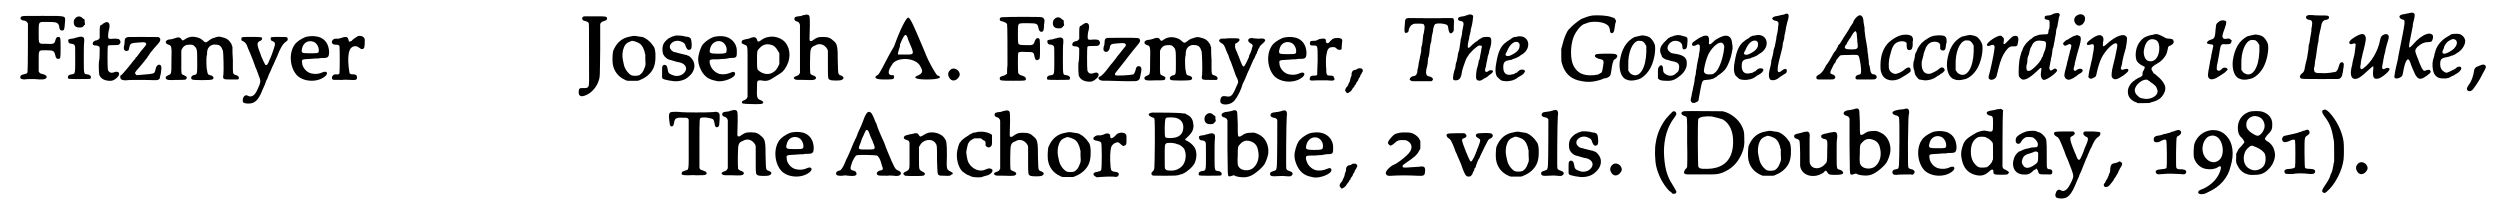 <?xml version='1.0' encoding='utf-8'?>
<svg xmlns="http://www.w3.org/2000/svg" xmlns:xlink="http://www.w3.org/1999/xlink" width="577px" height="47px" viewBox="0 0 5773 474" version="1.1">
<defs>
<path id="gl11013" d="M 28 32 C 25 33 24 36 25 38 C 27 40 28 42 34 42 C 38 43 40 45 42 49 C 42 52 42 160 41 162 C 40 165 38 166 32 167 C 27 168 24 170 24 174 C 24 178 30 180 43 178 C 48 178 52 178 57 178 C 76 180 83 179 85 175 C 87 172 84 168 75 166 C 71 166 68 163 67 160 C 67 158 67 149 67 138 C 67 109 66 111 84 111 C 102 111 103 112 106 124 C 107 129 109 131 112 131 C 118 131 118 130 118 105 C 118 81 118 80 112 80 C 109 80 108 82 106 87 C 104 96 102 97 85 96 C 66 96 67 98 67 71 C 67 43 66 45 86 45 C 109 45 113 46 115 57 C 115 63 118 65 121 65 C 126 65 127 64 128 48 C 129 30 135 31 76 31 C 35 31 30 31 28 32 z" fill="black"/><!-- width=141 height=193 -->
<path id="gl3" d="M 36 6 C 33 7 28 12 28 15 C 26 25 31 31 40 31 C 46 31 48 31 51 27 C 52 26 52 25 54 24 C 54 22 53 20 53 18 C 53 16 53 15 53 13 C 52 12 51 11 49 10 C 45 6 41 4 36 6 M 39 53 C 37 54 33 55 31 55 C 30 56 26 57 23 57 C 15 58 14 59 15 63 C 15 67 18 69 24 69 C 27 70 28 70 30 73 C 31 76 31 78 31 105 C 31 139 31 139 23 140 C 16 141 14 143 14 147 C 14 151 13 151 40 151 C 66 151 67 151 67 149 C 69 145 66 141 59 140 C 51 139 51 141 51 103 C 51 86 51 69 52 64 C 52 55 52 55 48 53 C 46 52 45 52 39 53 z" fill="black"/><!-- width=80 height=183 -->
<path id="gl1" d="M 47 7 C 46 7 44 8 43 9 C 43 9 40 10 39 12 C 33 14 33 15 33 31 C 33 35 33 40 33 44 C 32 45 31 45 31 46 C 29 48 27 49 24 49 C 19 51 18 52 17 55 C 16 60 19 61 26 61 C 30 62 32 63 33 66 C 33 68 33 91 32 95 C 30 101 31 124 32 129 C 35 137 42 142 54 143 C 61 144 67 142 74 135 C 82 127 78 119 67 123 C 60 126 54 124 52 117 C 51 112 51 64 52 62 C 54 60 55 60 66 60 C 77 60 78 60 81 55 C 81 53 82 52 81 51 C 79 45 76 45 66 45 C 57 46 54 46 53 43 C 52 40 53 28 55 23 C 57 14 56 9 52 7 C 49 6 49 6 47 7 z" fill="black"/><!-- width=93 height=156 -->
<path id="gl11014" d="M 25 11 C 21 13 20 15 20 22 C 20 25 19 30 19 30 C 16 39 21 45 27 42 C 30 41 30 40 31 34 C 33 25 35 24 52 23 C 66 22 67 22 69 24 C 72 26 70 29 64 36 C 61 39 54 48 50 54 C 49 55 48 57 46 58 C 45 61 42 64 40 66 C 32 77 22 88 17 94 C 15 96 13 99 10 100 C 10 102 10 103 10 104 C 10 109 14 111 23 111 C 27 110 44 110 63 110 C 96 111 97 111 99 109 C 102 108 102 106 103 100 C 104 97 105 93 105 89 C 106 82 106 79 104 76 C 99 72 93 77 92 86 C 91 90 90 93 88 94 C 86 96 73 97 60 98 C 56 98 52 99 48 99 C 47 98 46 97 46 97 C 43 94 43 93 54 81 C 58 76 63 70 64 69 C 65 67 69 63 72 59 C 74 55 78 51 79 48 C 85 41 91 33 96 28 C 102 21 103 20 103 16 C 103 14 103 13 101 12 C 99 10 105 10 63 10 C 29 10 27 10 25 11 z" fill="black"/><!-- width=118 height=124 -->
<path id="gl516" d="M 74 17 C 71 18 67 20 66 21 C 61 25 59 25 57 21 C 54 16 49 16 39 20 C 36 21 31 22 28 22 C 19 24 18 31 27 34 C 34 36 35 37 34 70 C 34 103 34 102 27 105 C 21 107 19 111 22 114 C 24 116 26 117 47 116 C 66 116 68 116 69 113 C 71 109 69 108 63 105 C 56 102 57 104 57 74 C 57 66 57 57 57 48 C 57 47 58 46 58 45 C 62 37 67 34 76 34 C 82 34 84 34 87 37 C 94 43 94 46 94 77 C 94 105 94 103 85 105 C 80 107 78 112 82 115 C 84 117 126 117 129 115 C 135 112 131 106 124 105 C 119 104 118 102 117 94 C 115 89 115 64 116 60 C 117 58 117 54 117 51 C 118 43 120 41 124 37 C 129 34 133 33 138 34 C 147 34 151 39 154 49 C 155 54 156 93 155 103 C 153 115 154 115 173 115 C 186 115 187 115 189 115 C 193 112 191 107 185 105 C 176 102 177 105 177 69 C 176 58 176 49 176 39 C 175 37 174 35 174 33 C 169 24 163 19 153 17 C 147 15 144 15 140 16 C 139 16 136 17 134 18 C 130 19 128 19 119 26 C 114 30 112 29 107 24 C 101 19 100 19 94 17 C 85 15 81 15 74 17 z" fill="black"/><!-- width=205 height=130 -->
<path id="gl9746" d="M 48 51 C 27 51 27 51 27 55 C 26 58 27 60 31 61 C 36 64 39 67 42 77 C 51 97 57 114 57 114 C 57 114 58 117 59 120 C 60 123 62 127 63 129 C 63 131 66 136 67 141 C 73 154 72 157 63 176 C 57 188 50 192 42 188 C 36 184 30 190 30 199 C 30 204 32 205 40 206 C 57 207 66 200 76 174 C 77 172 79 167 81 163 C 82 160 84 155 85 152 C 87 150 89 143 91 138 C 93 134 97 126 99 120 C 102 115 104 109 105 107 C 109 99 111 94 115 84 C 123 68 124 67 133 60 C 135 59 135 56 134 53 C 133 51 130 51 114 51 C 95 51 95 51 95 55 C 95 58 96 60 100 61 C 106 64 106 67 103 76 C 100 86 96 97 92 105 C 91 108 90 111 89 112 C 87 117 84 118 82 115 C 81 114 77 105 73 96 C 72 92 70 87 69 85 C 63 69 63 64 69 61 C 73 59 75 58 75 55 C 75 51 74 51 48 51 z" fill="black"/><!-- width=148 height=220 -->
<path id="gl0" d="M 59 16 C 51 17 38 25 32 31 C 15 49 16 85 33 105 C 47 121 79 124 98 110 C 109 102 104 94 92 100 C 86 103 76 104 68 102 C 57 100 46 88 46 76 C 45 69 46 69 66 68 C 74 67 82 67 85 67 C 87 66 92 66 96 66 C 107 66 109 63 109 51 C 108 36 102 25 90 19 C 82 15 69 14 59 16 M 72 28 C 79 30 85 39 85 48 C 85 55 84 55 63 55 C 47 55 46 54 45 50 C 45 47 47 39 49 36 C 54 28 63 25 72 28 z" fill="black"/><!-- width=122 height=132 -->
<path id="gl1538" d="M 80 22 C 75 25 66 31 66 33 C 66 33 64 34 63 34 C 60 36 59 36 58 30 C 56 24 54 23 45 25 C 41 27 37 27 36 28 C 34 28 31 28 29 28 C 24 28 22 30 20 33 C 18 38 21 42 28 42 C 33 42 36 43 37 45 C 38 47 38 107 37 109 C 36 111 33 112 29 111 C 24 111 23 112 21 115 C 19 117 19 120 21 123 C 23 124 23 124 43 124 C 51 123 57 124 63 124 C 75 125 78 124 78 118 C 78 113 75 111 69 111 C 63 111 60 110 60 105 C 55 73 58 53 66 48 C 72 44 78 45 83 49 C 87 52 88 53 91 52 C 95 51 96 49 96 31 C 96 24 88 20 80 22 z" fill="black"/><!-- width=109 height=137 -->
<path id="gl16148" d="M 23 28 C 20 28 18 31 18 33 C 18 36 20 38 25 39 C 29 40 31 41 33 43 C 34 45 34 46 34 115 C 34 188 35 187 32 192 C 30 195 28 195 21 195 C 12 195 11 195 10 202 C 9 214 15 217 28 211 C 40 206 52 192 56 179 C 60 168 59 169 60 106 C 60 70 60 48 60 46 C 61 43 64 40 69 39 C 75 37 76 36 76 33 C 75 28 75 28 48 28 C 36 28 24 28 23 28 z" fill="black"/><!-- width=90 height=226 -->
<path id="gl2" d="M 55 15 C 36 18 23 29 15 49 C 14 54 13 68 14 77 C 16 95 27 109 43 116 C 45 117 47 118 49 118 C 52 118 57 118 60 118 C 64 118 68 118 72 118 C 74 118 76 117 78 116 C 96 109 109 95 112 79 C 115 65 114 45 110 39 C 109 38 108 36 107 35 C 104 30 96 22 88 18 C 84 16 83 16 75 15 C 64 13 64 13 55 15 M 70 28 C 79 31 84 37 88 49 C 88 52 89 54 90 57 C 90 61 90 64 90 69 C 91 81 91 82 87 91 C 85 97 81 102 76 105 C 71 107 61 107 57 105 C 49 100 42 90 40 80 C 36 63 36 59 38 47 C 41 36 45 30 54 27 C 57 26 58 25 59 25 C 60 25 66 26 70 28 z" fill="black"/><!-- width=127 height=133 -->
<path id="gl5" d="M 45 10 C 43 11 40 12 39 12 C 37 13 34 14 33 15 C 29 16 21 24 19 28 C 15 35 15 47 18 54 C 21 60 28 66 36 67 C 39 68 43 69 46 70 C 49 71 53 72 55 72 C 70 75 76 87 66 97 C 60 103 51 105 43 103 C 31 99 29 97 28 88 C 27 81 25 78 21 78 C 19 78 18 78 16 81 C 15 82 15 86 15 105 C 15 110 16 111 25 113 C 29 114 34 115 36 115 C 49 118 66 115 75 107 C 88 97 93 84 89 72 C 87 66 81 59 77 57 C 76 57 73 56 72 55 C 70 55 67 54 63 53 C 60 52 57 52 55 51 C 54 51 50 50 48 49 C 42 48 41 48 37 44 C 25 33 43 16 60 24 C 66 26 69 29 70 35 C 73 42 76 45 81 42 C 83 41 84 39 84 30 C 83 17 82 15 76 13 C 74 13 71 12 69 12 C 65 10 49 9 45 10 z" fill="black"/><!-- width=103 height=128 -->
<path id="gl513" d="M 60 17 C 50 18 34 29 28 38 C 24 45 19 60 19 70 C 19 82 25 97 33 106 C 40 114 48 118 64 121 C 79 123 105 113 105 104 C 105 99 101 98 95 101 C 86 105 76 106 68 104 C 57 100 49 92 46 79 C 45 70 45 70 66 70 C 75 69 82 69 82 69 C 83 69 88 68 93 67 C 108 67 109 66 109 54 C 110 39 103 27 90 20 C 81 16 72 15 60 17 M 74 29 C 82 33 87 43 85 51 C 85 56 82 57 64 57 C 47 57 45 55 46 49 C 48 33 61 24 74 29 z" fill="black"/><!-- width=123 height=135 -->
<path id="gl2562" d="M 87 40 C 81 41 75 43 69 48 C 63 52 61 52 60 46 C 58 41 54 39 46 42 C 44 43 39 45 35 45 C 27 47 27 47 25 49 C 24 50 24 54 25 55 C 25 55 28 57 31 58 C 39 62 38 55 38 120 C 38 151 38 178 38 179 C 37 183 36 184 31 187 C 24 189 23 193 27 195 C 30 196 63 197 69 196 C 77 195 76 190 68 187 C 60 184 59 180 60 158 C 60 141 60 141 69 141 C 84 144 88 142 106 130 C 118 123 121 120 125 114 C 139 94 139 69 126 53 C 118 43 101 37 87 40 M 95 59 C 101 61 106 67 109 73 C 110 75 111 76 112 78 C 112 82 112 87 112 91 C 112 94 112 99 112 103 C 111 104 111 106 110 107 C 102 126 83 132 66 120 C 60 116 60 116 60 94 C 60 72 60 72 66 66 C 74 57 84 55 95 59 z" fill="black"/><!-- width=147 height=210 -->
<path id="gl256" d="M 52 9 C 51 9 48 9 47 10 C 45 11 41 12 37 12 C 30 13 28 14 28 18 C 28 21 30 23 34 24 C 38 25 40 28 41 32 C 41 34 41 60 41 90 C 41 108 41 126 41 144 C 40 145 40 145 39 147 C 39 148 37 149 35 150 C 26 153 24 156 30 159 C 33 160 33 160 52 160 C 72 161 75 160 77 158 C 80 155 78 152 73 150 C 69 149 66 147 65 145 C 64 142 64 93 66 90 C 67 85 70 82 76 80 C 87 73 99 78 105 89 C 105 90 106 91 106 93 C 106 103 106 114 106 124 C 106 159 106 157 111 160 C 115 162 135 162 138 160 C 144 157 144 153 137 150 C 129 147 130 148 129 118 C 129 82 128 76 119 69 C 112 62 106 60 95 60 C 83 60 81 61 72 67 C 69 70 66 70 64 69 C 63 67 63 67 64 34 C 64 10 64 9 57 8 C 55 8 53 8 52 9 z" fill="black"/><!-- width=156 height=192 -->
<path id="gl16149" d="M 48 91 C 28 124 14 158 9 158 C 0 163 4 168 24 168 C 43 168 48 168 48 163 C 48 158 48 158 43 158 C 33 158 33 148 43 134 C 52 115 100 115 110 139 C 115 148 115 153 105 158 C 91 163 96 168 124 168 C 153 168 163 163 148 158 C 144 153 129 129 120 105 C 96 48 86 24 81 24 C 76 24 62 52 48 91 M 81 76 C 96 110 96 110 76 110 C 67 110 62 110 57 110 C 57 100 62 96 62 86 C 72 62 76 57 81 76 z" fill="black"/><!-- width=163 height=177 -->
<path id="gl261" d="M 20 13 C 13 18 11 25 15 32 C 20 42 31 42 38 31 C 45 21 31 7 20 13 z" fill="black"/><!-- width=53 height=52 -->
<path id="gl16150" d="M 32 30 C 26 30 24 31 24 35 C 24 38 25 39 31 40 C 37 42 40 44 41 46 C 42 48 42 105 42 141 C 41 148 41 154 41 162 C 40 162 40 163 39 163 C 38 164 36 165 34 166 C 26 168 24 169 24 172 C 24 178 25 178 55 178 C 84 178 84 178 85 174 C 85 170 82 168 76 166 C 71 165 69 163 67 160 C 66 156 66 115 67 113 C 69 111 72 110 85 111 C 103 111 103 111 105 122 C 106 127 107 129 110 130 C 113 130 115 129 117 126 C 118 123 118 86 117 82 C 114 76 108 78 105 87 C 103 94 101 96 84 95 C 70 95 69 94 67 91 C 66 89 66 51 67 49 C 69 44 69 44 88 44 C 111 44 112 45 114 55 C 115 61 117 63 120 64 C 124 65 127 61 127 52 C 127 49 127 45 128 42 C 129 36 127 31 121 30 C 120 29 40 29 32 30 z" fill="black"/><!-- width=140 height=192 -->
<path id="gl3" d="M 36 6 C 33 7 28 12 28 15 C 26 25 31 31 40 31 C 46 31 48 31 51 27 C 52 26 52 25 54 24 C 54 22 53 20 53 18 C 53 16 53 15 53 13 C 52 12 51 11 49 10 C 45 6 41 4 36 6 M 39 53 C 37 54 33 55 31 55 C 30 56 26 57 23 57 C 15 58 14 59 15 63 C 15 67 18 69 24 69 C 27 70 28 70 30 73 C 31 76 31 78 31 105 C 31 139 31 139 23 140 C 16 141 14 143 14 147 C 14 151 13 151 40 151 C 66 151 67 151 67 149 C 69 145 66 141 59 140 C 51 139 51 141 51 103 C 51 86 51 69 52 64 C 52 55 52 55 48 53 C 46 52 45 52 39 53 z" fill="black"/><!-- width=80 height=183 -->
<path id="gl1" d="M 47 7 C 46 7 44 8 43 9 C 43 9 40 10 39 12 C 33 14 33 15 33 31 C 33 35 33 40 33 44 C 32 45 31 45 31 46 C 29 48 27 49 24 49 C 19 51 18 52 17 55 C 16 60 19 61 26 61 C 30 62 32 63 33 66 C 33 68 33 91 32 95 C 30 101 31 124 32 129 C 35 137 42 142 54 143 C 61 144 67 142 74 135 C 82 127 78 119 67 123 C 60 126 54 124 52 117 C 51 112 51 64 52 62 C 54 60 55 60 66 60 C 77 60 78 60 81 55 C 81 53 82 52 81 51 C 79 45 76 45 66 45 C 57 46 54 46 53 43 C 52 40 53 28 55 23 C 57 14 56 9 52 7 C 49 6 49 6 47 7 z" fill="black"/><!-- width=93 height=156 -->
<path id="gl16151" d="M 25 11 C 22 12 21 15 21 21 C 21 25 20 29 19 31 C 18 36 18 39 20 41 C 25 45 31 42 33 34 C 34 25 36 24 51 23 C 65 22 67 22 69 24 C 72 26 71 29 66 34 C 63 38 60 42 55 48 C 52 51 49 55 48 57 C 43 63 39 69 35 73 C 24 88 21 91 18 94 C 16 96 13 98 13 99 C 12 99 11 100 10 100 C 5 102 6 107 12 109 C 15 110 16 110 32 110 C 42 110 60 111 72 111 C 93 111 95 111 97 110 C 102 108 103 106 104 100 C 105 97 105 93 106 91 C 108 80 106 76 100 76 C 96 76 94 79 93 86 C 91 91 90 94 88 95 C 82 97 49 99 46 97 C 44 95 45 93 50 87 C 67 66 72 59 79 50 C 85 42 92 34 96 29 C 103 21 105 17 103 14 C 101 10 102 10 63 10 C 30 10 27 10 25 11 z" fill="black"/><!-- width=119 height=124 -->
<path id="gl516" d="M 74 17 C 71 18 67 20 66 21 C 61 25 59 25 57 21 C 54 16 49 16 39 20 C 36 21 31 22 28 22 C 19 24 18 31 27 34 C 34 36 35 37 34 70 C 34 103 34 102 27 105 C 21 107 19 111 22 114 C 24 116 26 117 47 116 C 66 116 68 116 69 113 C 71 109 69 108 63 105 C 56 102 57 104 57 74 C 57 66 57 57 57 48 C 57 47 58 46 58 45 C 62 37 67 34 76 34 C 82 34 84 34 87 37 C 94 43 94 46 94 77 C 94 105 94 103 85 105 C 80 107 78 112 82 115 C 84 117 126 117 129 115 C 135 112 131 106 124 105 C 119 104 118 102 117 94 C 115 89 115 64 116 60 C 117 58 117 54 117 51 C 118 43 120 41 124 37 C 129 34 133 33 138 34 C 147 34 151 39 154 49 C 155 54 156 93 155 103 C 153 115 154 115 173 115 C 186 115 187 115 189 115 C 193 112 191 107 185 105 C 176 102 177 105 177 69 C 176 58 176 49 176 39 C 175 37 174 35 174 33 C 169 24 163 19 153 17 C 147 15 144 15 140 16 C 139 16 136 17 134 18 C 130 19 128 19 119 26 C 114 30 112 29 107 24 C 101 19 100 19 94 17 C 85 15 81 15 74 17 z" fill="black"/><!-- width=205 height=130 -->
<path id="gl16384" d="M 99 46 C 92 48 93 54 100 58 C 105 60 106 63 103 69 C 103 72 101 76 100 79 C 99 81 98 84 97 85 C 97 85 96 88 96 90 C 92 99 87 109 85 111 C 82 114 80 109 72 88 C 70 84 69 80 68 78 C 64 70 63 66 64 62 C 64 61 64 60 64 59 C 65 58 67 57 68 57 C 73 53 75 51 74 49 C 73 46 72 46 50 46 C 43 47 37 47 30 47 C 30 48 29 48 28 49 C 25 51 27 55 33 58 C 37 60 39 63 43 74 C 44 77 46 82 48 85 C 49 89 51 94 52 97 C 54 100 56 107 58 112 C 60 117 62 123 63 126 C 64 129 66 135 68 138 C 72 147 72 148 67 158 C 58 180 54 184 42 181 C 35 180 32 181 30 187 C 29 192 29 195 31 197 C 36 202 50 201 58 195 C 64 191 72 178 78 163 C 79 159 81 154 82 151 C 86 144 90 134 91 131 C 92 129 93 126 94 124 C 96 121 97 117 103 104 C 104 102 106 96 109 92 C 111 87 113 82 114 82 C 114 81 115 78 116 76 C 117 74 118 72 118 71 C 119 70 120 68 121 66 C 121 65 123 63 125 61 C 133 54 135 52 133 49 C 132 47 129 46 118 47 C 111 47 108 46 106 46 C 102 45 102 45 99 46 z" fill="black"/><!-- width=147 height=211 -->
<path id="gl0" d="M 59 16 C 51 17 38 25 32 31 C 15 49 16 85 33 105 C 47 121 79 124 98 110 C 109 102 104 94 92 100 C 86 103 76 104 68 102 C 57 100 46 88 46 76 C 45 69 46 69 66 68 C 74 67 82 67 85 67 C 87 66 92 66 96 66 C 107 66 109 63 109 51 C 108 36 102 25 90 19 C 82 15 69 14 59 16 M 72 28 C 79 30 85 39 85 48 C 85 55 84 55 63 55 C 47 55 46 54 45 50 C 45 47 47 39 49 36 C 54 28 63 25 72 28 z" fill="black"/><!-- width=122 height=132 -->
<path id="gl1793" d="M 77 22 C 72 24 72 24 67 29 C 64 33 62 34 61 34 C 61 34 60 33 60 33 C 58 33 57 31 57 29 C 58 24 55 22 47 23 C 43 24 40 24 38 26 C 35 27 34 28 30 28 C 22 28 20 28 20 34 C 20 38 21 39 28 39 C 38 39 38 37 38 74 C 37 92 37 105 37 106 C 36 109 35 109 29 109 C 22 109 21 111 20 114 C 18 121 20 121 37 120 C 46 120 52 120 60 120 C 73 121 75 121 76 119 C 78 118 78 117 76 114 C 76 113 75 111 75 111 C 74 110 72 109 68 109 C 60 109 59 108 58 100 C 58 98 58 94 58 93 C 57 89 57 64 58 64 C 58 63 58 61 59 58 C 60 49 64 43 70 43 C 76 42 79 43 81 45 C 84 48 85 49 89 49 C 94 49 94 48 94 41 C 94 37 95 33 95 30 C 96 25 95 24 90 22 C 86 21 83 21 77 22 z" fill="black"/><!-- width=108 height=132 -->
<path id="gl770" d="M 43 18 C 42 19 40 19 38 21 C 37 21 34 22 33 22 C 30 23 28 25 27 30 C 27 32 27 36 26 37 C 25 39 24 42 24 43 C 24 45 23 48 22 50 C 21 52 19 55 19 57 C 18 59 16 61 16 61 C 13 64 12 68 12 70 C 13 72 16 76 17 76 C 19 76 25 72 27 69 C 28 67 30 64 31 63 C 33 61 34 60 34 58 C 35 57 36 56 37 55 C 37 54 38 52 38 52 C 38 52 39 50 40 49 C 42 47 43 45 43 43 C 44 42 45 39 46 39 C 46 37 48 35 48 33 C 49 32 51 30 51 28 C 54 25 54 22 51 19 C 51 19 49 18 49 18 C 48 18 48 18 47 18 C 47 18 45 18 43 18 z" fill="black"/><!-- width=66 height=88 -->
<path id="gl15372" d="M 32 42 C 27 43 25 45 25 55 C 25 59 24 65 24 68 C 24 76 25 78 30 76 C 33 75 34 73 34 69 C 36 63 39 58 43 57 C 46 55 46 55 55 55 C 66 55 69 55 70 59 C 72 61 70 72 69 77 C 68 79 67 84 67 88 C 66 96 66 102 64 108 C 63 109 63 115 63 119 C 62 124 61 130 60 133 C 60 136 58 142 57 148 C 57 153 55 159 55 160 C 54 162 54 165 54 168 C 52 174 51 176 46 177 C 40 178 40 179 37 182 C 37 183 36 184 36 185 C 36 186 37 186 38 187 C 39 188 41 189 42 189 C 50 189 86 189 87 189 C 90 187 91 185 90 183 C 89 181 85 178 82 178 C 75 177 73 172 75 161 C 76 159 77 153 78 148 C 78 144 79 138 79 136 C 81 131 82 126 83 113 C 84 108 84 103 85 101 C 86 99 87 95 87 91 C 87 88 88 83 89 79 C 90 76 91 70 91 67 C 93 60 93 58 96 56 C 101 53 121 55 124 59 C 125 60 126 63 126 66 C 128 79 132 81 138 73 C 139 70 139 70 139 59 C 140 43 139 42 133 42 C 132 42 126 42 118 42 C 107 43 49 42 38 42 C 36 42 33 42 32 42 z" fill="black"/><!-- width=152 height=200 -->
<path id="gl12033" d="M 52 4 C 51 5 48 6 46 6 C 45 7 42 8 39 8 C 32 9 28 10 28 13 C 27 16 28 18 34 19 C 41 20 42 24 39 35 C 39 37 37 43 37 49 C 36 54 35 60 34 61 C 34 64 33 70 32 76 C 32 78 31 83 30 88 C 28 92 27 98 27 100 C 27 103 25 108 25 111 C 24 114 22 119 22 123 C 22 126 21 130 20 132 C 18 137 16 148 16 152 C 16 156 18 157 22 157 C 31 157 35 152 37 136 C 38 132 39 128 40 126 C 40 124 42 121 42 120 C 43 116 47 106 49 103 C 50 102 51 100 52 99 C 53 96 54 96 62 87 C 72 78 76 75 79 76 C 84 76 84 78 82 84 C 82 86 81 91 80 96 C 79 101 78 106 78 108 C 76 109 76 113 75 117 C 75 120 73 124 73 126 C 70 133 69 148 70 153 C 72 159 80 159 85 155 C 87 154 88 153 88 153 C 89 153 98 148 100 145 C 105 142 108 139 109 137 C 110 133 103 132 99 135 C 96 138 93 138 91 136 C 90 134 91 129 93 123 C 93 121 94 116 95 112 C 96 108 97 103 97 101 C 98 99 99 95 100 92 C 100 88 102 84 103 80 C 106 70 106 58 102 57 C 100 55 88 56 85 57 C 80 60 76 62 75 63 C 74 64 73 65 72 66 C 70 66 66 70 61 74 C 51 85 49 84 51 70 C 52 66 54 59 54 55 C 55 52 56 47 57 43 C 57 40 58 35 59 33 C 61 26 63 11 63 8 C 62 4 58 3 52 4 z" fill="black"/><!-- width=121 height=179 -->
<path id="gl1027" d="M 73 15 C 71 16 68 16 66 16 C 65 16 63 18 61 18 C 60 19 57 21 56 22 C 53 24 49 26 48 27 C 47 28 45 30 43 31 C 34 39 28 51 24 75 C 21 90 21 99 25 108 C 27 110 33 116 35 117 C 39 119 51 120 57 118 C 61 118 72 113 73 111 C 73 111 75 110 76 109 C 82 106 88 102 89 99 C 90 98 90 97 91 96 C 90 96 90 95 90 94 C 87 91 80 91 76 95 C 75 96 73 97 72 99 C 70 99 68 100 67 101 C 66 102 64 103 61 103 C 48 107 40 101 40 87 C 40 75 43 72 54 70 C 55 70 58 69 60 69 C 62 67 65 67 67 66 C 70 65 77 62 80 59 C 81 58 83 57 85 56 C 108 40 99 10 73 15 M 74 28 C 77 30 79 33 78 37 C 78 45 72 52 57 59 C 53 61 48 61 46 59 C 46 59 45 58 45 58 C 46 55 46 53 48 51 C 55 33 65 25 74 28 z" fill="black"/><!-- width=111 height=133 -->
<path id="gl12045" d="M 95 7 C 87 8 76 12 69 15 C 62 19 47 31 43 36 C 42 37 40 39 39 40 C 34 46 28 61 25 74 C 24 78 23 81 22 85 C 22 90 22 94 22 99 C 22 113 22 114 24 120 C 30 141 43 153 61 158 C 81 163 94 163 116 156 C 119 154 123 153 126 153 C 135 150 137 147 138 139 C 139 131 141 118 143 114 C 144 111 144 110 147 109 C 154 104 154 99 148 97 C 143 95 107 96 104 97 C 97 100 100 105 110 108 C 121 110 122 111 119 127 C 117 139 117 140 112 142 C 108 145 106 145 98 146 C 73 148 59 141 50 123 C 43 108 43 79 50 59 C 55 45 67 30 75 27 C 76 27 78 26 81 25 C 91 20 114 21 124 26 C 132 30 133 32 135 39 C 135 47 138 49 141 48 C 144 46 145 45 146 37 C 147 33 147 28 148 25 C 150 20 150 19 148 17 C 147 14 147 13 139 11 C 130 7 109 6 95 7 z" fill="black"/><!-- width=166 height=178 -->
<path id="gl2051" d="M 64 12 C 64 12 61 12 58 13 C 54 14 51 15 49 15 C 29 25 18 44 14 73 C 12 95 19 112 32 115 C 36 117 46 117 52 115 C 65 114 81 99 88 82 C 95 66 98 46 96 34 C 94 27 88 18 82 15 C 79 13 65 10 64 12 M 67 25 C 70 27 73 30 74 33 C 75 34 75 35 76 36 C 76 41 76 46 76 50 C 75 88 60 112 42 102 C 39 100 38 100 36 96 C 35 95 34 94 34 93 C 34 88 34 85 34 81 C 33 52 43 27 57 24 C 59 24 65 24 67 25 z" fill="black"/><!-- width=110 height=129 -->
<path id="gl12034" d="M 47 13 C 43 15 39 16 38 16 C 37 17 36 18 33 19 C 31 21 28 24 25 27 C 14 38 12 46 16 56 C 18 59 18 61 18 61 C 18 63 26 69 30 69 C 32 70 35 70 37 71 C 38 72 42 72 45 73 C 56 75 60 80 58 90 C 57 96 56 97 52 100 C 45 107 38 108 29 104 C 22 100 21 98 21 91 C 21 82 16 79 12 85 C 9 88 9 90 9 102 C 9 105 9 109 9 112 C 9 113 10 114 11 114 C 13 117 19 118 28 118 C 41 119 49 116 61 106 C 70 99 76 88 76 81 C 78 65 70 58 48 55 C 41 54 40 54 37 51 C 29 46 30 37 37 30 C 41 27 44 25 49 25 C 60 25 66 31 66 39 C 66 43 67 45 70 45 C 76 44 77 42 78 24 C 78 17 77 16 68 14 C 58 11 57 11 47 13 z" fill="black"/><!-- width=90 height=132 -->
<path id="gl12048" d="M 53 49 C 51 51 48 51 47 52 C 45 52 33 61 30 63 C 27 66 27 69 28 70 C 29 73 34 72 37 70 C 40 68 42 68 44 69 C 46 71 46 74 45 84 C 44 88 43 94 43 97 C 42 100 41 106 40 111 C 39 115 38 122 38 124 C 37 127 36 133 36 138 C 34 144 33 151 33 155 C 32 159 31 166 30 169 C 29 174 28 180 27 183 C 27 186 26 190 25 193 C 24 199 24 199 25 201 C 27 205 31 206 37 203 C 42 201 43 199 43 195 C 51 151 50 152 60 151 C 67 151 75 149 79 147 C 81 145 82 145 82 145 C 83 145 84 144 86 142 C 87 141 89 140 90 139 C 93 138 103 129 105 126 C 111 118 118 100 120 88 C 121 85 121 81 121 81 C 123 79 121 66 120 61 C 118 50 110 46 100 49 C 91 52 89 54 85 56 C 81 58 79 60 73 66 C 67 70 66 69 67 60 C 67 52 66 48 60 48 C 57 48 55 48 53 49 M 99 66 C 102 69 103 73 102 78 C 101 90 96 109 92 117 C 91 120 90 121 90 121 C 90 123 84 132 81 134 C 76 138 75 138 70 138 C 61 139 55 136 55 130 C 55 125 59 108 62 100 C 69 78 91 58 99 66 z" fill="black"/><!-- width=136 height=219 -->
<path id="gl1027" d="M 73 15 C 71 16 68 16 66 16 C 65 16 63 18 61 18 C 60 19 57 21 56 22 C 53 24 49 26 48 27 C 47 28 45 30 43 31 C 34 39 28 51 24 75 C 21 90 21 99 25 108 C 27 110 33 116 35 117 C 39 119 51 120 57 118 C 61 118 72 113 73 111 C 73 111 75 110 76 109 C 82 106 88 102 89 99 C 90 98 90 97 91 96 C 90 96 90 95 90 94 C 87 91 80 91 76 95 C 75 96 73 97 72 99 C 70 99 68 100 67 101 C 66 102 64 103 61 103 C 48 107 40 101 40 87 C 40 75 43 72 54 70 C 55 70 58 69 60 69 C 62 67 65 67 67 66 C 70 65 77 62 80 59 C 81 58 83 57 85 56 C 108 40 99 10 73 15 M 74 28 C 77 30 79 33 78 37 C 78 45 72 52 57 59 C 53 61 48 61 46 59 C 46 59 45 58 45 58 C 46 55 46 53 48 51 C 55 33 65 25 74 28 z" fill="black"/><!-- width=111 height=133 -->
<path id="gl14852" d="M 48 12 C 45 12 39 14 34 15 C 25 16 22 18 21 21 C 21 23 24 25 27 26 C 35 27 37 30 35 39 C 35 41 34 46 34 49 C 33 54 32 60 31 63 C 31 66 30 72 29 76 C 28 80 27 85 27 86 C 26 88 25 92 24 96 C 24 100 22 106 22 108 C 21 109 21 114 19 118 C 19 123 18 129 17 132 C 13 146 12 156 15 161 C 16 166 27 166 34 161 C 38 158 39 157 47 152 C 54 148 54 148 55 144 C 56 138 51 136 44 142 C 33 151 31 145 37 119 C 40 109 43 94 45 87 C 45 83 46 79 46 78 C 47 76 48 71 49 67 C 49 63 50 57 51 55 C 52 52 52 48 53 43 C 54 39 55 34 56 30 C 62 12 60 6 48 12 z" fill="black"/><!-- width=72 height=177 -->
<path id="gl11783" d="M 102 6 C 97 9 93 15 91 19 C 91 21 90 23 88 25 C 87 27 85 30 84 31 C 82 34 80 39 77 43 C 76 44 75 46 74 48 C 73 48 72 52 69 55 C 67 58 66 61 65 62 C 64 63 62 67 60 70 C 57 73 55 75 55 76 C 55 76 55 78 54 79 C 53 81 51 83 51 85 C 50 86 48 89 46 91 C 45 93 43 96 42 98 C 41 100 39 103 38 105 C 37 107 36 108 36 109 C 36 109 31 116 30 118 C 29 119 27 121 26 124 C 20 136 16 139 12 142 C 5 145 3 149 6 153 C 7 153 7 153 8 154 C 14 154 20 154 26 154 C 43 154 44 154 46 153 C 51 150 49 144 42 142 C 37 141 36 138 39 132 C 40 130 41 128 42 126 C 42 125 45 121 46 118 C 49 115 51 111 51 109 C 52 108 53 106 54 106 C 54 105 55 103 57 102 C 60 97 60 97 80 97 C 100 96 102 97 103 99 C 106 103 111 136 108 140 C 108 142 107 142 103 143 C 97 144 94 149 97 153 C 97 153 98 153 99 154 C 105 154 112 154 120 154 C 138 154 141 154 142 153 C 148 150 145 143 139 142 C 137 142 135 142 135 141 C 133 141 130 135 130 130 C 129 127 129 124 129 123 C 128 122 127 119 127 117 C 127 114 127 109 126 106 C 126 102 125 95 124 90 C 124 85 123 78 122 73 C 120 64 118 50 117 40 C 117 37 117 34 117 34 C 117 33 116 28 115 23 C 114 11 113 9 110 6 C 107 4 105 4 102 6 M 97 43 C 98 44 99 47 99 51 C 99 54 100 59 100 61 C 100 64 100 66 100 66 C 100 67 101 70 101 73 C 102 82 100 84 87 84 C 72 84 68 82 73 74 C 75 73 76 70 76 70 C 76 69 77 67 78 66 C 79 64 80 63 80 63 C 80 62 82 60 84 57 C 86 53 89 49 90 47 C 94 42 96 40 97 43 z" fill="black"/><!-- width=175 height=184 -->
<path id="gl11790" d="M 75 12 C 63 15 47 26 40 36 C 31 49 27 64 27 83 C 27 96 28 97 31 104 C 37 117 55 121 72 113 C 81 108 96 99 97 96 C 98 94 97 91 96 88 C 93 86 89 87 84 91 C 78 97 67 102 61 102 C 57 102 50 98 48 93 C 45 88 46 70 49 60 C 54 39 58 33 65 29 C 73 25 82 25 87 29 C 87 30 88 31 88 31 C 88 33 88 36 88 37 C 88 45 91 48 97 46 C 100 45 101 43 102 36 C 102 31 102 27 102 27 C 104 21 102 15 98 13 C 92 10 83 10 75 12 z" fill="black"/><!-- width=117 height=131 -->
<path id="gl16385" d="M 75 12 C 67 12 52 21 44 29 C 40 33 34 42 33 46 C 32 49 31 51 30 52 C 29 54 28 57 28 61 C 27 64 27 69 25 73 C 24 81 24 88 27 94 C 27 97 28 99 28 100 C 28 103 34 111 38 114 C 39 114 43 115 45 115 C 55 118 70 114 78 108 C 79 107 81 106 82 105 C 84 105 86 103 87 102 C 88 101 90 100 90 100 C 91 100 92 99 93 98 C 94 97 95 96 96 95 C 99 93 97 87 92 86 C 90 85 87 87 81 92 C 75 96 65 101 61 101 C 54 101 49 98 46 91 C 44 87 43 74 45 69 C 46 66 47 62 48 58 C 48 55 50 49 51 47 C 52 44 53 42 53 42 C 53 39 59 31 63 29 C 69 25 82 25 85 30 C 87 31 87 33 87 36 C 87 39 87 41 87 42 C 87 45 93 48 96 46 C 99 45 100 40 100 37 C 100 35 101 30 102 27 C 102 17 101 14 94 12 C 91 11 81 11 75 12 z" fill="black"/><!-- width=114 height=130 -->
<path id="gl2051" d="M 64 12 C 64 12 61 12 58 13 C 54 14 51 15 49 15 C 29 25 18 44 14 73 C 12 95 19 112 32 115 C 36 117 46 117 52 115 C 65 114 81 99 88 82 C 95 66 98 46 96 34 C 94 27 88 18 82 15 C 79 13 65 10 64 12 M 67 25 C 70 27 73 30 74 33 C 75 34 75 35 76 36 C 76 41 76 46 76 50 C 75 88 60 112 42 102 C 39 100 38 100 36 96 C 35 95 34 94 34 93 C 34 88 34 85 34 81 C 33 52 43 27 57 24 C 59 24 65 24 67 25 z" fill="black"/><!-- width=110 height=129 -->
<path id="gl2818" d="M 89 37 C 85 37 81 42 75 48 C 66 58 63 58 65 49 C 66 43 65 41 62 39 C 60 37 60 36 57 36 C 49 36 26 51 26 57 C 26 61 29 61 36 58 C 40 57 42 57 43 60 C 44 61 44 62 43 69 C 42 79 34 117 30 130 C 29 134 30 137 33 138 C 36 140 43 138 46 134 C 48 132 48 132 52 115 C 58 91 62 82 70 71 C 76 63 81 60 88 61 C 96 61 97 60 98 52 C 100 43 99 41 97 38 C 94 36 93 36 89 37 z" fill="black"/><!-- width=112 height=152 -->
<path id="gl12815" d="M 91 7 C 88 8 85 9 84 10 C 82 11 79 12 76 12 C 69 12 67 14 67 17 C 67 20 69 22 74 22 C 75 22 77 23 78 24 C 79 25 79 37 78 43 C 76 45 76 48 76 50 C 75 56 75 56 65 56 C 60 56 56 57 54 57 C 48 59 42 61 40 63 C 39 64 37 66 37 66 C 35 66 24 76 21 81 C 21 82 19 84 19 84 C 18 85 18 87 17 88 C 16 90 15 93 15 94 C 13 96 13 99 12 101 C 12 103 10 107 10 109 C 7 118 6 145 7 153 C 8 156 13 160 15 161 C 23 163 34 156 50 141 C 54 137 57 134 58 134 C 60 134 60 136 59 141 C 57 153 59 160 65 162 C 72 163 99 143 96 139 C 94 136 93 135 89 136 C 87 138 85 139 84 139 C 81 142 78 139 78 133 C 79 132 79 127 80 123 C 81 119 82 114 82 112 C 84 106 84 103 85 96 C 85 93 86 88 87 87 C 88 85 88 81 89 77 C 90 73 91 69 91 66 C 93 57 94 52 94 46 C 95 43 96 39 97 37 C 97 35 98 30 99 25 C 100 21 100 16 101 15 C 103 10 103 9 100 7 C 99 6 96 6 91 7 M 60 71 C 69 72 68 72 70 75 C 71 78 70 86 68 93 C 67 94 66 98 65 100 C 64 102 63 106 63 107 C 61 109 60 111 60 112 C 57 121 37 141 31 141 C 25 142 24 137 25 128 C 26 126 27 121 27 117 C 27 111 28 108 30 104 C 31 101 32 97 32 95 C 33 93 34 90 34 88 C 35 87 36 85 37 83 C 41 73 48 69 60 71 z" fill="black"/><!-- width=116 height=194 -->
<path id="gl8717" d="M 47 9 C 38 13 36 24 44 31 C 52 39 66 28 64 15 C 63 8 54 5 47 9 M 42 57 C 38 57 34 60 27 64 C 25 66 22 67 21 67 C 18 69 14 73 13 75 C 13 76 13 77 15 79 C 17 81 19 81 24 78 C 28 76 30 76 31 78 C 33 79 33 81 29 94 C 28 100 25 108 25 111 C 24 115 22 120 22 123 C 18 137 16 146 16 150 C 17 158 25 162 32 158 C 34 157 36 156 37 156 C 38 155 40 153 43 152 C 45 150 48 148 49 147 C 58 143 61 138 57 135 C 53 133 50 134 46 136 C 42 139 40 140 39 138 C 37 136 37 135 40 125 C 40 121 42 115 43 111 C 44 107 45 102 46 99 C 56 67 57 58 49 57 C 46 55 45 55 42 57 z" fill="black"/><!-- width=76 height=189 -->
<path id="gl2050" d="M 39 21 C 31 22 13 35 12 39 C 10 43 13 45 19 43 C 28 40 29 42 27 57 C 26 63 24 71 24 74 C 23 78 22 83 21 87 C 20 91 19 95 19 96 C 18 98 15 115 15 117 C 15 117 15 119 16 120 C 19 123 22 123 27 120 C 32 118 33 117 35 106 C 37 96 42 81 45 75 C 54 56 74 37 80 40 C 83 42 83 45 80 58 C 78 70 77 73 72 93 C 69 106 68 116 70 119 C 75 126 81 125 96 115 C 107 107 110 103 107 100 C 106 99 103 99 99 100 C 95 102 93 102 91 100 C 90 99 90 99 93 89 C 94 79 99 61 102 51 C 104 41 105 33 105 28 C 102 14 79 21 56 43 C 49 49 48 48 49 38 C 51 30 50 27 48 24 C 46 22 43 20 42 21 C 42 21 40 21 39 21 z" fill="black"/><!-- width=122 height=136 -->
<path id="gl12295" d="M 73 15 C 68 15 57 19 52 22 C 39 32 33 46 33 63 C 34 73 34 75 40 81 C 45 85 45 85 51 88 C 55 89 55 91 52 97 C 50 100 49 102 49 104 C 49 106 49 108 49 109 C 48 111 44 114 40 115 C 39 115 37 117 35 118 C 33 119 31 120 31 121 C 22 126 16 136 15 144 C 14 157 19 165 31 171 C 33 172 36 172 37 174 C 42 174 47 174 52 174 C 64 174 67 174 69 172 C 70 172 74 171 76 170 C 79 169 82 168 84 167 C 84 166 86 165 87 165 C 91 163 97 156 99 151 C 103 144 103 135 99 129 C 97 124 90 117 88 115 C 87 114 84 112 81 109 C 78 106 76 105 75 105 C 75 105 71 98 70 96 C 69 91 73 88 83 82 C 89 79 96 73 100 67 C 105 61 106 56 108 47 C 108 43 110 41 114 40 C 120 37 123 33 121 29 C 120 25 118 25 112 24 C 107 24 103 23 102 22 C 101 21 89 15 85 14 C 82 13 78 13 73 15 M 77 26 C 84 28 87 33 88 43 C 89 65 78 80 63 76 C 55 74 51 63 52 52 C 55 32 64 22 77 26 M 61 120 C 62 121 64 123 66 123 C 66 124 68 126 69 126 C 71 127 72 128 78 133 C 82 137 82 139 84 145 C 85 154 76 162 62 164 C 57 165 48 163 44 162 C 36 157 31 151 31 144 C 31 131 51 116 61 120 z" fill="black"/><!-- width=133 height=187 -->
<path id="gl2048" d="M 52 9 C 49 10 43 15 42 17 C 41 19 41 22 40 30 C 39 48 37 51 30 53 C 25 54 20 58 20 60 C 19 62 22 63 27 64 C 35 64 36 66 33 76 C 32 80 31 86 30 90 C 30 94 28 100 27 105 C 27 109 25 115 25 118 C 24 122 23 127 23 129 C 19 147 31 151 49 138 C 51 137 53 135 54 135 C 55 134 58 132 60 131 C 64 128 69 123 68 122 C 68 121 66 120 65 119 C 61 118 57 118 54 122 C 51 126 46 127 44 124 C 42 123 42 118 45 105 C 48 89 49 84 50 77 C 52 64 54 63 64 64 C 73 64 75 64 77 58 C 78 56 78 55 76 54 C 73 51 72 50 67 51 C 61 52 59 52 57 49 C 55 46 55 44 62 25 C 66 13 66 10 61 9 C 59 8 56 8 52 9 z" fill="black"/><!-- width=88 height=157 -->
<path id="gl2051" d="M 64 12 C 64 12 61 12 58 13 C 54 14 51 15 49 15 C 29 25 18 44 14 73 C 12 95 19 112 32 115 C 36 117 46 117 52 115 C 65 114 81 99 88 82 C 95 66 98 46 96 34 C 94 27 88 18 82 15 C 79 13 65 10 64 12 M 67 25 C 70 27 73 30 74 33 C 75 34 75 35 76 36 C 76 41 76 46 76 50 C 75 88 60 112 42 102 C 39 100 38 100 36 96 C 35 95 34 94 34 93 C 34 88 34 85 34 81 C 33 52 43 27 57 24 C 59 24 65 24 67 25 z" fill="black"/><!-- width=110 height=129 -->
<path id="gl16386" d="M 49 7 C 43 9 45 16 52 17 C 60 18 61 21 59 34 C 58 36 58 40 58 42 C 58 43 58 46 57 49 C 57 52 55 58 55 61 C 54 66 54 72 52 75 C 52 77 51 83 51 87 C 50 91 49 100 48 106 C 46 113 44 122 43 127 C 42 136 40 139 36 142 C 31 146 30 150 33 153 C 36 155 37 155 80 155 C 121 155 122 155 124 154 C 127 152 130 148 130 144 C 131 141 132 136 132 133 C 134 123 134 119 132 117 C 129 114 124 117 123 122 C 119 135 117 139 110 139 C 100 141 87 142 81 141 C 78 141 73 141 72 141 C 66 140 64 138 64 130 C 65 128 66 123 66 120 C 66 116 67 111 68 107 C 69 102 70 93 71 86 C 71 85 72 79 73 73 C 75 67 75 61 75 60 C 75 58 76 54 77 49 C 78 45 79 39 80 36 C 82 22 85 18 93 17 C 97 16 98 15 99 13 C 99 7 98 7 82 7 C 75 7 65 7 60 6 C 52 6 50 6 49 7 z" fill="black"/><!-- width=145 height=187 -->
<path id="gl16143" d="M 41 9 C 36 10 21 19 18 23 C 12 28 16 34 23 31 C 27 29 31 30 30 34 C 30 36 28 51 27 57 C 26 60 25 65 24 69 C 23 73 22 78 22 80 C 17 97 18 109 25 112 C 33 115 42 109 61 91 C 72 81 72 81 71 91 C 69 109 72 114 82 112 C 90 111 109 95 109 90 C 109 87 104 86 100 88 C 91 93 90 89 94 72 C 94 69 96 63 96 60 C 97 57 98 52 99 49 C 99 46 100 42 101 39 C 102 36 103 30 105 25 C 108 15 108 13 105 10 C 103 8 102 8 97 9 C 91 11 88 15 87 22 C 82 48 67 74 48 88 C 42 93 39 88 42 78 C 42 76 42 73 43 69 C 44 66 46 54 49 44 C 54 24 55 17 52 12 C 51 9 46 7 41 9 z" fill="black"/><!-- width=123 height=127 -->
<path id="gl15885" d="M 60 10 C 57 10 52 12 49 12 C 42 13 40 15 39 17 C 39 20 40 22 45 24 C 54 27 54 21 36 112 C 36 116 34 121 34 123 C 30 138 27 156 27 158 C 28 162 33 163 39 160 C 44 158 46 156 47 150 C 52 119 59 109 64 124 C 66 131 73 147 76 153 C 82 163 87 165 97 159 C 108 152 114 147 111 144 C 110 141 108 141 103 142 C 100 143 98 144 97 144 C 93 143 90 136 85 124 C 84 121 82 115 80 111 C 74 96 75 95 81 88 C 90 80 97 77 106 77 C 109 77 112 76 113 76 C 116 74 118 66 117 62 C 111 51 90 60 72 81 C 59 95 59 94 66 60 C 67 54 69 45 70 40 C 70 35 72 28 73 24 C 75 15 75 12 73 10 C 71 8 66 8 60 10 z" fill="black"/><!-- width=131 height=188 -->
<path id="gl13831" d="M 70 15 C 67 15 64 16 64 16 C 63 17 60 19 58 20 C 43 28 33 40 29 51 C 28 54 27 57 27 58 C 26 60 25 63 25 66 C 24 69 23 73 22 76 C 20 85 21 96 23 103 C 25 110 30 115 35 117 C 45 120 58 119 63 115 C 64 114 67 113 69 112 C 70 112 72 111 73 110 C 73 109 75 109 76 108 C 82 105 88 99 88 95 C 88 90 81 90 76 94 C 75 96 67 100 66 100 C 66 100 63 102 60 103 C 54 106 52 106 48 103 C 41 99 38 92 39 81 C 40 73 43 71 54 69 C 57 69 61 67 62 67 C 64 66 66 65 68 65 C 70 64 72 63 73 63 C 74 62 76 61 77 60 C 89 54 98 40 97 30 C 96 24 92 19 86 16 C 84 15 76 14 70 15 M 75 29 C 80 34 78 42 70 50 C 65 55 51 62 48 61 C 44 61 43 58 45 53 C 46 51 48 48 48 45 C 51 38 55 33 61 30 C 68 26 70 26 75 29 z" fill="black"/><!-- width=109 height=132 -->
<path id="gl10770" d="M 43 16 C 39 18 35 19 33 20 C 30 21 27 24 26 28 C 24 42 20 54 13 63 C 9 69 8 72 10 75 C 13 78 17 78 21 75 C 25 72 40 49 44 40 C 45 37 48 33 51 27 C 54 22 54 18 50 16 C 47 15 47 15 43 16 z" fill="black"/><!-- width=63 height=88 -->
<path id="gl2052" d="M 19 42 C 14 43 13 49 15 63 C 16 72 17 75 19 75 C 23 76 25 73 26 67 C 27 57 31 54 46 55 C 57 55 57 55 59 58 C 60 58 60 60 60 60 C 60 79 60 97 60 115 C 60 181 61 175 52 178 C 46 180 45 180 44 183 C 42 188 45 189 59 189 C 66 189 73 188 76 189 C 91 189 99 189 100 187 C 104 185 101 180 96 179 C 94 178 93 178 91 177 C 88 177 85 174 85 171 C 85 171 85 145 85 115 C 85 54 85 57 89 55 C 92 54 102 54 109 56 C 117 58 118 58 120 67 C 121 76 123 78 126 77 C 129 77 130 75 131 72 C 133 48 133 44 127 42 C 124 41 123 41 115 42 C 106 43 49 43 42 42 C 37 41 22 41 19 42 z" fill="black"/><!-- width=147 height=201 -->
<path id="gl256" d="M 52 9 C 51 9 48 9 47 10 C 45 11 41 12 37 12 C 30 13 28 14 28 18 C 28 21 30 23 34 24 C 38 25 40 28 41 32 C 41 34 41 60 41 90 C 41 108 41 126 41 144 C 40 145 40 145 39 147 C 39 148 37 149 35 150 C 26 153 24 156 30 159 C 33 160 33 160 52 160 C 72 161 75 160 77 158 C 80 155 78 152 73 150 C 69 149 66 147 65 145 C 64 142 64 93 66 90 C 67 85 70 82 76 80 C 87 73 99 78 105 89 C 105 90 106 91 106 93 C 106 103 106 114 106 124 C 106 159 106 157 111 160 C 115 162 135 162 138 160 C 144 157 144 153 137 150 C 129 147 130 148 129 118 C 129 82 128 76 119 69 C 112 62 106 60 95 60 C 83 60 81 61 72 67 C 69 70 66 70 64 69 C 63 67 63 67 64 34 C 64 10 64 9 57 8 C 55 8 53 8 52 9 z" fill="black"/><!-- width=156 height=192 -->
<path id="gl0" d="M 59 16 C 51 17 38 25 32 31 C 15 49 16 85 33 105 C 47 121 79 124 98 110 C 109 102 104 94 92 100 C 86 103 76 104 68 102 C 57 100 46 88 46 76 C 45 69 46 69 66 68 C 74 67 82 67 85 67 C 87 66 92 66 96 66 C 107 66 109 63 109 51 C 108 36 102 25 90 19 C 82 15 69 14 59 16 M 72 28 C 79 30 85 39 85 48 C 85 55 84 55 63 55 C 47 55 46 54 45 50 C 45 47 47 39 49 36 C 54 28 63 25 72 28 z" fill="black"/><!-- width=122 height=132 -->
<path id="gl10258" d="M 82 9 C 79 11 77 15 75 19 C 70 31 66 43 64 46 C 63 48 61 53 59 57 C 58 61 55 67 54 70 C 52 72 51 77 49 80 C 40 102 37 109 34 115 C 32 118 30 123 29 126 C 24 138 20 144 16 145 C 11 146 8 148 8 152 C 8 156 13 158 23 157 C 28 156 30 156 37 157 C 52 159 58 156 55 150 C 54 147 52 146 48 145 C 40 143 40 141 46 124 C 52 112 54 109 59 109 C 65 108 101 109 103 110 C 107 112 111 118 115 134 C 118 142 118 144 110 145 C 103 147 100 153 106 156 C 108 157 115 157 128 157 C 133 156 138 157 142 157 C 153 159 159 156 159 151 C 159 149 157 147 153 145 C 145 142 144 139 128 101 C 126 96 122 86 120 80 C 115 69 109 56 106 48 C 105 45 103 40 102 36 C 100 33 98 28 97 25 C 92 13 90 10 87 9 C 85 8 85 8 82 9 M 81 51 C 82 51 84 54 86 60 C 87 63 89 68 91 72 C 93 75 94 81 96 84 C 100 96 99 96 80 96 C 58 96 58 97 66 78 C 67 73 70 67 72 63 C 77 51 78 49 81 51 z" fill="black"/><!-- width=175 height=195 -->
<path id="gl259" d="M 73 15 C 70 16 67 17 64 19 C 54 25 54 25 51 21 C 48 15 45 15 34 18 C 32 18 28 19 25 20 C 20 21 17 22 16 25 C 15 28 16 30 23 32 C 26 33 27 33 28 36 C 28 36 29 37 29 38 C 29 48 29 57 29 67 C 29 102 30 100 21 105 C 13 108 13 112 19 115 C 22 116 58 116 61 115 C 67 112 66 108 58 105 C 51 100 51 103 51 73 C 51 65 51 57 51 48 C 52 47 52 46 53 45 C 60 30 82 27 90 40 C 93 44 93 45 93 79 C 94 112 94 112 98 114 C 100 115 102 115 110 115 C 122 116 125 115 127 112 C 129 112 129 111 130 110 C 129 109 129 109 129 108 C 128 107 126 106 124 105 C 115 100 115 101 116 68 C 116 37 115 34 110 27 C 103 17 86 12 73 15 z" fill="black"/><!-- width=141 height=128 -->
<path id="gl10768" d="M 68 12 C 67 12 64 13 61 13 C 60 14 57 15 55 16 C 54 16 53 17 52 18 C 52 18 51 19 49 20 C 43 23 32 32 32 34 C 32 34 31 36 30 36 C 28 39 25 49 24 55 C 21 72 26 93 36 103 C 40 106 48 112 51 112 C 52 112 54 114 57 115 C 63 117 80 118 84 115 C 86 114 89 114 91 113 C 103 111 111 100 103 97 C 100 95 95 96 89 99 C 75 105 58 97 50 82 C 48 78 46 69 45 58 C 45 56 48 42 49 39 C 50 37 54 31 55 31 C 57 30 58 29 60 28 C 61 27 63 27 64 26 C 66 26 69 26 72 26 C 74 26 76 26 79 26 C 81 27 82 28 84 30 C 86 31 87 31 89 33 C 90 34 90 36 90 37 C 90 39 90 41 90 42 C 90 45 96 48 99 47 C 103 45 105 43 105 37 C 105 34 105 29 105 26 C 105 21 105 19 105 18 C 103 16 95 12 91 12 C 87 10 72 10 68 12 z" fill="black"/><!-- width=118 height=129 -->
<path id="gl256" d="M 52 9 C 51 9 48 9 47 10 C 45 11 41 12 37 12 C 30 13 28 14 28 18 C 28 21 30 23 34 24 C 38 25 40 28 41 32 C 41 34 41 60 41 90 C 41 108 41 126 41 144 C 40 145 40 145 39 147 C 39 148 37 149 35 150 C 26 153 24 156 30 159 C 33 160 33 160 52 160 C 72 161 75 160 77 158 C 80 155 78 152 73 150 C 69 149 66 147 65 145 C 64 142 64 93 66 90 C 67 85 70 82 76 80 C 87 73 99 78 105 89 C 105 90 106 91 106 93 C 106 103 106 114 106 124 C 106 159 106 157 111 160 C 115 162 135 162 138 160 C 144 157 144 153 137 150 C 129 147 130 148 129 118 C 129 82 128 76 119 69 C 112 62 106 60 95 60 C 83 60 81 61 72 67 C 69 70 66 70 64 69 C 63 67 63 67 64 34 C 64 10 64 9 57 8 C 55 8 53 8 52 9 z" fill="black"/><!-- width=156 height=192 -->
<path id="gl2" d="M 55 15 C 36 18 23 29 15 49 C 14 54 13 68 14 77 C 16 95 27 109 43 116 C 45 117 47 118 49 118 C 52 118 57 118 60 118 C 64 118 68 118 72 118 C 74 118 76 117 78 116 C 96 109 109 95 112 79 C 115 65 114 45 110 39 C 109 38 108 36 107 35 C 104 30 96 22 88 18 C 84 16 83 16 75 15 C 64 13 64 13 55 15 M 70 28 C 79 31 84 37 88 49 C 88 52 89 54 90 57 C 90 61 90 64 90 69 C 91 81 91 82 87 91 C 85 97 81 102 76 105 C 71 107 61 107 57 105 C 49 100 42 90 40 80 C 36 63 36 59 38 47 C 41 36 45 30 54 27 C 57 26 58 25 59 25 C 60 25 66 26 70 28 z" fill="black"/><!-- width=127 height=133 -->
<path id="gl257" d="M 81 22 C 76 23 73 25 69 30 C 61 37 58 36 58 29 C 58 24 52 22 45 25 C 42 27 39 27 36 28 C 33 28 29 28 28 28 C 24 29 21 31 19 34 C 18 38 21 40 29 41 C 33 42 36 43 37 45 C 39 48 39 106 37 109 C 36 111 33 112 28 113 C 18 114 16 120 24 124 C 27 126 27 126 34 125 C 45 124 56 124 64 124 C 74 126 78 124 78 118 C 78 115 76 114 70 113 C 61 112 60 110 59 102 C 57 81 58 61 61 54 C 63 50 67 46 72 45 C 75 43 78 44 83 49 C 88 53 89 54 91 52 C 95 51 96 49 96 42 C 96 38 96 33 96 31 C 96 24 91 21 81 22 z" fill="black"/><!-- width=109 height=136 -->
<path id="gl13585" d="M 19 16 C 12 17 10 19 11 22 C 12 24 18 27 21 28 C 25 29 25 25 25 87 C 24 151 25 148 20 153 C 16 157 16 159 19 162 C 21 163 22 163 45 163 C 72 163 79 163 84 160 C 87 160 89 159 91 158 C 100 154 114 142 118 133 C 123 121 123 108 118 98 C 115 93 108 86 102 83 C 94 79 94 79 99 75 C 111 64 115 57 115 46 C 114 34 111 27 102 22 C 100 21 98 20 97 19 C 96 18 93 18 90 18 C 85 16 28 16 19 16 M 72 28 C 85 30 93 40 91 54 C 90 66 81 74 67 75 C 59 76 52 75 50 74 C 48 72 48 67 48 49 C 49 31 49 30 52 28 C 55 27 66 27 72 28 M 73 88 C 75 89 78 90 79 90 C 82 90 90 96 93 100 C 100 113 97 132 88 141 C 81 148 71 152 60 151 C 54 151 51 150 49 147 C 48 145 48 143 48 120 C 48 92 48 91 51 88 C 54 86 65 86 73 88 z" fill="black"/><!-- width=133 height=177 -->
<path id="gl3" d="M 36 6 C 33 7 28 12 28 15 C 26 25 31 31 40 31 C 46 31 48 31 51 27 C 52 26 52 25 54 24 C 54 22 53 20 53 18 C 53 16 53 15 53 13 C 52 12 51 11 49 10 C 45 6 41 4 36 6 M 39 53 C 37 54 33 55 31 55 C 30 56 26 57 23 57 C 15 58 14 59 15 63 C 15 67 18 69 24 69 C 27 70 28 70 30 73 C 31 76 31 78 31 105 C 31 139 31 139 23 140 C 16 141 14 143 14 147 C 14 151 13 151 40 151 C 66 151 67 151 67 149 C 69 145 66 141 59 140 C 51 139 51 141 51 103 C 51 86 51 69 52 64 C 52 55 52 55 48 53 C 46 52 45 52 39 53 z" fill="black"/><!-- width=80 height=183 -->
<path id="gl769" d="M 47 7 C 45 7 40 9 37 9 C 28 10 27 11 24 13 C 21 16 22 20 27 22 C 29 22 31 23 32 24 C 33 24 34 25 35 27 C 36 28 36 29 36 30 C 36 51 36 72 36 93 C 37 157 36 156 39 159 C 41 160 42 160 47 158 C 48 158 49 157 51 157 C 52 157 54 158 55 159 C 64 162 79 163 88 159 C 98 156 118 139 123 130 C 126 124 130 114 131 106 C 133 87 124 69 109 62 C 100 58 99 57 90 58 C 81 58 75 60 69 65 C 67 66 65 67 64 67 C 60 67 60 67 60 37 C 59 10 59 9 57 7 C 55 5 51 5 47 7 M 90 78 C 99 81 105 87 107 98 C 111 114 107 129 98 138 C 87 150 63 147 60 132 C 60 130 59 121 60 111 C 60 90 60 90 66 84 C 73 76 81 75 90 78 z" fill="black"/><!-- width=144 height=183 -->
<path id="gl2817" d="M 35 9 C 31 10 27 11 24 11 C 17 12 15 12 13 14 C 9 19 12 23 19 24 C 24 25 25 26 27 29 C 27 31 27 126 26 136 C 25 145 25 146 19 148 C 12 150 10 151 10 155 C 11 160 14 161 27 160 C 34 160 38 159 46 160 C 57 161 58 161 61 158 C 65 154 62 150 55 148 C 51 147 49 145 48 143 C 47 139 48 30 49 22 C 51 8 48 4 35 9 z" fill="black"/><!-- width=73 height=175 -->
<path id="gl513" d="M 60 17 C 50 18 34 29 28 38 C 24 45 19 60 19 70 C 19 82 25 97 33 106 C 40 114 48 118 64 121 C 79 123 105 113 105 104 C 105 99 101 98 95 101 C 86 105 76 106 68 104 C 57 100 49 92 46 79 C 45 70 45 70 66 70 C 75 69 82 69 82 69 C 83 69 88 68 93 67 C 108 67 109 66 109 54 C 110 39 103 27 90 20 C 81 16 72 15 60 17 M 74 29 C 82 33 87 43 85 51 C 85 56 82 57 64 57 C 47 57 45 55 46 49 C 48 33 61 24 74 29 z" fill="black"/><!-- width=123 height=135 -->
<path id="gl770" d="M 43 18 C 42 19 40 19 38 21 C 37 21 34 22 33 22 C 30 23 28 25 27 30 C 27 32 27 36 26 37 C 25 39 24 42 24 43 C 24 45 23 48 22 50 C 21 52 19 55 19 57 C 18 59 16 61 16 61 C 13 64 12 68 12 70 C 13 72 16 76 17 76 C 19 76 25 72 27 69 C 28 67 30 64 31 63 C 33 61 34 60 34 58 C 35 57 36 56 37 55 C 37 54 38 52 38 52 C 38 52 39 50 40 49 C 42 47 43 45 43 43 C 44 42 45 39 46 39 C 46 37 48 35 48 33 C 49 32 51 30 51 28 C 54 25 54 22 51 19 C 51 19 49 18 49 18 C 48 18 48 18 47 18 C 47 18 45 18 43 18 z" fill="black"/><!-- width=66 height=88 -->
<path id="gl16387" d="M 39 7 C 30 9 27 10 24 13 C 15 22 10 29 12 32 C 13 34 16 37 18 37 C 19 37 24 34 27 31 C 33 25 37 24 45 24 C 52 24 53 24 57 26 C 70 33 70 47 55 60 C 48 67 29 81 26 81 C 15 86 4 98 7 103 C 9 107 12 108 22 107 C 34 106 61 106 78 107 C 96 108 97 107 98 97 C 99 87 96 84 85 86 C 82 86 73 87 55 88 C 46 88 45 88 46 84 C 46 82 47 82 55 76 C 73 64 80 58 84 49 C 85 48 86 46 87 44 C 87 41 87 38 87 35 C 87 33 87 30 87 27 C 87 25 85 24 85 22 C 81 15 73 9 64 7 C 60 6 43 6 39 7 z" fill="black"/><!-- width=110 height=124 -->
<path id="gl8963" d="M 24 34 C 18 35 19 41 25 45 C 29 47 31 50 39 70 C 40 75 43 80 44 82 C 45 85 47 90 49 94 C 52 100 56 111 58 117 C 62 127 64 131 67 133 C 74 136 79 133 82 123 C 84 121 85 118 85 115 C 87 114 88 112 88 111 C 88 109 94 94 95 93 C 96 93 97 89 99 85 C 104 74 115 52 117 49 C 118 48 120 46 123 45 C 130 41 129 34 121 33 C 114 32 93 33 91 34 C 87 37 87 41 93 44 C 100 48 100 48 93 67 C 91 70 90 75 90 75 C 89 76 88 79 88 80 C 87 81 86 84 85 87 C 84 89 82 92 81 94 C 80 97 78 99 76 99 C 73 97 56 55 56 49 C 56 47 57 46 62 44 C 68 42 68 36 61 33 C 59 33 27 33 24 34 z" fill="black"/><!-- width=141 height=147 -->
<path id="gl2" d="M 55 15 C 36 18 23 29 15 49 C 14 54 13 68 14 77 C 16 95 27 109 43 116 C 45 117 47 118 49 118 C 52 118 57 118 60 118 C 64 118 68 118 72 118 C 74 118 76 117 78 116 C 96 109 109 95 112 79 C 115 65 114 45 110 39 C 109 38 108 36 107 35 C 104 30 96 22 88 18 C 84 16 83 16 75 15 C 64 13 64 13 55 15 M 70 28 C 79 31 84 37 88 49 C 88 52 89 54 90 57 C 90 61 90 64 90 69 C 91 81 91 82 87 91 C 85 97 81 102 76 105 C 71 107 61 107 57 105 C 49 100 42 90 40 80 C 36 63 36 59 38 47 C 41 36 45 30 54 27 C 57 26 58 25 59 25 C 60 25 66 26 70 28 z" fill="black"/><!-- width=127 height=133 -->
<path id="gl2817" d="M 35 9 C 31 10 27 11 24 11 C 17 12 15 12 13 14 C 9 19 12 23 19 24 C 24 25 25 26 27 29 C 27 31 27 126 26 136 C 25 145 25 146 19 148 C 12 150 10 151 10 155 C 11 160 14 161 27 160 C 34 160 38 159 46 160 C 57 161 58 161 61 158 C 65 154 62 150 55 148 C 51 147 49 145 48 143 C 47 139 48 30 49 22 C 51 8 48 4 35 9 z" fill="black"/><!-- width=73 height=175 -->
<path id="gl5" d="M 45 10 C 43 11 40 12 39 12 C 37 13 34 14 33 15 C 29 16 21 24 19 28 C 15 35 15 47 18 54 C 21 60 28 66 36 67 C 39 68 43 69 46 70 C 49 71 53 72 55 72 C 70 75 76 87 66 97 C 60 103 51 105 43 103 C 31 99 29 97 28 88 C 27 81 25 78 21 78 C 19 78 18 78 16 81 C 15 82 15 86 15 105 C 15 110 16 111 25 113 C 29 114 34 115 36 115 C 49 118 66 115 75 107 C 88 97 93 84 89 72 C 87 66 81 59 77 57 C 76 57 73 56 72 55 C 70 55 67 54 63 53 C 60 52 57 52 55 51 C 54 51 50 50 48 49 C 42 48 41 48 37 44 C 25 33 43 16 60 24 C 66 26 69 29 70 35 C 73 42 76 45 81 42 C 83 41 84 39 84 30 C 83 17 82 15 76 13 C 74 13 71 12 69 12 C 65 10 49 9 45 10 z" fill="black"/><!-- width=103 height=128 -->
<path id="gl261" d="M 20 13 C 13 18 11 25 15 32 C 20 42 31 42 38 31 C 45 21 31 7 20 13 z" fill="black"/><!-- width=53 height=52 -->
<path id="gl12035" d="M 66 14 C 64 16 54 26 51 30 C 38 47 30 66 27 86 C 24 100 25 127 28 141 C 33 162 43 182 58 198 C 61 200 64 202 66 205 C 67 205 69 205 69 205 C 72 205 73 205 74 203 C 76 200 76 201 66 184 C 52 163 47 141 46 108 C 46 76 54 49 70 28 C 75 21 76 19 74 16 C 73 13 69 12 66 14 z" fill="black"/><!-- width=91 height=219 -->
<path id="gl13577" d="M 23 19 C 15 21 16 27 25 30 C 32 33 31 27 31 91 C 32 128 31 147 31 148 C 31 150 29 152 27 154 C 21 162 23 166 34 166 C 43 166 57 166 75 166 C 97 166 102 166 113 162 C 135 153 148 140 158 118 C 163 106 165 98 164 81 C 164 67 163 63 158 53 C 150 37 132 23 114 19 C 110 19 26 18 23 19 M 88 31 C 97 33 109 36 114 38 C 130 47 139 67 138 93 C 137 133 115 153 76 153 C 64 153 60 153 57 148 C 56 147 55 41 57 37 C 60 32 73 30 88 31 z" fill="black"/><!-- width=178 height=180 -->
<path id="gl2" d="M 55 15 C 36 18 23 29 15 49 C 14 54 13 68 14 77 C 16 95 27 109 43 116 C 45 117 47 118 49 118 C 52 118 57 118 60 118 C 64 118 68 118 72 118 C 74 118 76 117 78 116 C 96 109 109 95 112 79 C 115 65 114 45 110 39 C 109 38 108 36 107 35 C 104 30 96 22 88 18 C 84 16 83 16 75 15 C 64 13 64 13 55 15 M 70 28 C 79 31 84 37 88 49 C 88 52 89 54 90 57 C 90 61 90 64 90 69 C 91 81 91 82 87 91 C 85 97 81 102 76 105 C 71 107 61 107 57 105 C 49 100 42 90 40 80 C 36 63 36 59 38 47 C 41 36 45 30 54 27 C 57 26 58 25 59 25 C 60 25 66 26 70 28 z" fill="black"/><!-- width=127 height=133 -->
<path id="gl771" d="M 36 8 C 33 9 28 10 25 11 C 13 13 10 16 13 21 C 13 22 14 23 15 23 C 16 23 18 24 20 25 C 26 28 25 27 26 57 C 26 72 26 85 26 87 C 29 110 58 118 80 103 C 82 101 84 99 84 99 C 85 97 88 99 90 103 C 93 108 96 108 109 108 C 123 108 127 106 126 102 C 124 99 124 98 118 96 C 111 94 111 96 111 60 C 111 37 111 28 112 24 C 114 10 110 6 100 9 C 97 9 93 10 90 11 C 78 13 74 15 75 19 C 75 21 76 22 80 24 C 90 26 90 25 89 53 C 89 77 89 78 84 83 C 73 96 54 96 49 82 C 48 79 48 78 48 57 C 48 44 48 29 48 24 C 49 12 48 10 45 8 C 43 7 42 7 36 8 z" fill="black"/><!-- width=139 height=124 -->
<path id="gl769" d="M 47 7 C 45 7 40 9 37 9 C 28 10 27 11 24 13 C 21 16 22 20 27 22 C 29 22 31 23 32 24 C 33 24 34 25 35 27 C 36 28 36 29 36 30 C 36 51 36 72 36 93 C 37 157 36 156 39 159 C 41 160 42 160 47 158 C 48 158 49 157 51 157 C 52 157 54 158 55 159 C 64 162 79 163 88 159 C 98 156 118 139 123 130 C 126 124 130 114 131 106 C 133 87 124 69 109 62 C 100 58 99 57 90 58 C 81 58 75 60 69 65 C 67 66 65 67 64 67 C 60 67 60 67 60 37 C 59 10 59 9 57 7 C 55 5 51 5 47 7 M 90 78 C 99 81 105 87 107 98 C 111 114 107 129 98 138 C 87 150 63 147 60 132 C 60 130 59 121 60 111 C 60 90 60 90 66 84 C 73 76 81 75 90 78 z" fill="black"/><!-- width=144 height=183 -->
<path id="gl1025" d="M 37 9 C 36 9 31 10 27 10 C 13 12 6 16 12 21 C 13 22 18 24 20 24 C 22 24 24 27 25 28 C 27 31 26 132 25 140 C 24 147 24 148 18 149 C 11 150 9 153 10 158 C 11 161 13 162 19 162 C 27 161 45 161 52 161 C 57 162 58 162 59 160 C 64 156 61 150 54 149 C 50 148 48 147 47 145 C 46 144 46 126 46 86 C 47 30 47 28 48 22 C 51 10 46 5 37 9 z" fill="black"/><!-- width=72 height=177 -->
<path id="gl0" d="M 59 16 C 51 17 38 25 32 31 C 15 49 16 85 33 105 C 47 121 79 124 98 110 C 109 102 104 94 92 100 C 86 103 76 104 68 102 C 57 100 46 88 46 76 C 45 69 46 69 66 68 C 74 67 82 67 85 67 C 87 66 92 66 96 66 C 107 66 109 63 109 51 C 108 36 102 25 90 19 C 82 15 69 14 59 16 M 72 28 C 79 30 85 39 85 48 C 85 55 84 55 63 55 C 47 55 46 54 45 50 C 45 47 47 39 49 36 C 54 28 63 25 72 28 z" fill="black"/><!-- width=122 height=132 -->
<path id="gl9221" d="M 95 7 C 94 7 89 7 85 9 C 70 11 64 13 67 18 C 68 20 70 21 73 22 C 81 23 81 25 81 41 C 81 60 81 61 67 58 C 64 57 61 57 60 57 C 55 57 42 61 39 64 C 38 64 34 67 32 68 C 16 78 13 83 9 97 C 6 108 6 115 9 127 C 13 144 22 154 36 159 C 51 164 61 162 71 153 C 78 146 82 146 82 153 C 81 156 83 158 86 159 C 89 160 111 160 114 159 C 115 159 118 156 118 154 C 118 153 114 150 110 148 C 106 147 104 145 103 141 C 103 139 103 23 104 15 C 104 13 104 12 105 10 C 103 9 103 9 102 8 C 100 6 99 6 95 7 M 63 72 C 65 73 67 74 67 74 C 69 75 70 76 71 76 C 74 78 78 82 80 85 C 81 89 81 90 81 106 C 81 112 81 118 81 124 C 80 126 79 127 79 129 C 77 133 72 139 67 142 C 64 143 51 144 48 142 C 43 141 36 132 34 128 C 28 117 28 97 33 86 C 36 79 42 74 47 72 C 51 71 60 71 63 72 z" fill="black"/><!-- width=135 height=193 -->
<path id="gl4" d="M 49 7 C 41 7 27 14 22 19 C 17 22 16 34 21 36 C 25 38 29 36 31 31 C 33 27 37 24 40 22 C 44 20 55 21 58 22 C 67 28 71 36 69 41 C 69 44 66 45 61 45 C 58 45 55 45 52 46 C 50 47 46 48 43 48 C 40 49 37 50 34 51 C 32 52 29 54 28 54 C 24 54 16 63 14 70 C 7 89 15 106 33 108 C 45 109 50 108 58 100 C 59 99 61 97 63 97 C 64 96 65 95 66 94 C 67 95 67 96 67 96 C 69 97 69 98 70 101 C 71 107 73 108 85 108 C 87 108 91 108 93 108 C 101 109 103 107 103 102 C 103 99 102 97 98 96 C 93 96 92 95 91 93 C 90 90 90 90 90 63 C 90 29 90 25 84 19 C 81 15 77 12 73 10 C 71 10 69 9 67 8 C 63 6 56 6 49 7 M 69 56 C 69 57 70 57 70 58 C 70 61 70 64 70 67 C 70 79 69 80 64 84 C 55 91 47 94 41 92 C 37 91 32 84 32 79 C 32 76 34 70 36 67 C 38 64 45 60 48 60 C 51 59 54 58 57 57 C 62 54 66 54 69 56 z" fill="black"/><!-- width=114 height=124 -->
<path id="gl772" d="M 100 48 C 94 50 95 56 102 60 C 109 62 109 66 99 88 C 98 91 96 97 95 99 C 91 109 88 114 87 114 C 84 114 83 113 81 108 C 80 105 78 100 76 96 C 67 74 66 69 66 65 C 66 61 66 61 70 59 C 76 56 78 52 75 50 C 75 49 74 49 73 48 C 66 48 60 48 52 48 C 29 48 28 49 28 53 C 28 55 30 58 34 60 C 39 62 41 66 52 94 C 53 97 56 106 60 114 C 75 153 75 150 69 164 C 62 178 59 183 52 186 C 49 187 48 187 44 185 C 37 181 33 186 31 195 C 31 201 33 203 42 204 C 60 205 68 197 81 164 C 82 162 84 157 86 153 C 87 148 90 144 91 141 C 94 133 101 116 103 111 C 104 109 106 106 106 104 C 110 96 112 90 113 88 C 114 88 116 82 119 76 C 124 66 127 63 132 60 C 136 57 137 52 135 50 C 133 49 132 49 120 48 C 113 48 106 48 105 48 C 103 48 102 48 100 48 z" fill="black"/><!-- width=151 height=216 -->
<path id="gl11023" d="M 42 19 C 40 19 37 21 34 21 C 28 22 26 25 25 32 C 25 39 24 44 22 46 C 22 48 21 50 20 52 C 19 54 18 56 18 57 C 17 58 16 60 15 61 C 15 63 13 64 13 66 C 9 69 9 73 11 75 C 14 78 21 76 25 70 C 30 64 34 59 34 57 C 34 57 36 55 37 53 C 38 52 39 49 40 48 C 41 46 42 45 42 45 C 43 44 43 42 44 40 C 45 39 46 36 47 34 C 54 24 54 20 49 18 C 47 16 47 16 42 19 z" fill="black"/><!-- width=63 height=90 -->
<path id="gl12556" d="M 61 10 C 57 12 53 13 51 13 C 49 15 46 15 43 16 C 40 17 36 18 34 18 C 32 19 28 20 25 21 C 15 22 10 24 10 30 C 9 38 18 40 29 33 C 33 31 37 30 39 32 C 41 34 41 94 40 96 C 39 99 36 99 27 100 C 18 101 16 102 15 104 C 14 107 15 109 18 111 C 21 112 21 112 32 111 C 46 110 54 110 69 111 C 80 112 81 112 83 111 C 85 109 87 106 85 104 C 85 102 83 101 75 100 C 67 100 65 100 63 97 C 62 95 62 93 62 62 C 63 23 62 25 68 22 C 75 18 76 12 70 9 C 68 8 68 8 61 10 z" fill="black"/><!-- width=97 height=124 -->
<path id="gl10244" d="M 49 31 C 31 33 16 45 10 62 C 8 67 7 90 9 96 C 13 109 24 119 36 121 C 46 123 56 122 63 118 C 67 116 67 115 70 115 C 74 116 69 133 60 144 C 53 154 38 165 26 169 C 16 172 16 180 26 180 C 31 180 35 179 42 175 C 69 163 88 142 94 115 C 103 86 99 60 85 45 C 75 34 64 30 49 31 M 59 45 C 76 51 82 87 68 100 C 49 117 22 92 30 64 C 32 55 39 46 45 45 C 49 43 55 43 59 45 z" fill="black"/><!-- width=112 height=193 -->
<path id="gl14091" d="M 45 16 C 27 22 16 38 18 58 C 19 67 21 72 28 78 C 31 82 33 85 33 87 C 33 88 30 91 27 95 C 21 101 19 103 17 108 C 16 110 15 112 14 114 C 14 117 14 120 14 123 C 13 133 14 136 18 143 C 25 157 39 165 57 163 C 72 163 81 159 91 148 C 100 139 106 123 104 112 C 102 99 96 90 85 84 C 82 82 81 80 81 78 C 81 78 83 75 85 72 C 97 60 98 57 98 45 C 98 31 90 21 75 16 C 69 14 52 14 45 16 M 63 27 C 72 29 78 35 80 46 C 82 57 71 73 63 72 C 55 70 42 61 39 54 C 37 51 37 42 39 38 C 43 29 54 24 63 27 M 59 98 C 72 103 79 110 81 115 C 83 120 83 132 81 136 C 80 141 76 145 72 148 C 62 154 52 154 42 147 C 28 137 28 112 42 100 C 48 94 51 94 59 98 z" fill="black"/><!-- width=117 height=178 -->
<path id="gl16388" d="M 63 10 C 60 10 57 12 54 13 C 52 13 49 14 48 15 C 45 16 31 19 22 21 C 16 22 13 23 12 26 C 9 31 12 37 18 37 C 19 37 23 36 26 35 C 36 30 39 30 41 33 C 42 36 42 93 41 95 C 40 97 37 98 30 99 C 19 99 14 102 17 108 C 18 111 20 111 35 111 C 45 109 60 109 76 111 C 83 111 85 111 87 108 C 90 102 85 99 75 99 C 68 99 65 98 64 96 C 64 95 63 85 63 61 C 63 24 63 26 70 21 C 75 18 76 15 74 11 C 72 7 69 7 63 10 z" fill="black"/><!-- width=100 height=123 -->
<path id="gl2822" d="M 11 16 C 7 17 7 22 13 30 C 25 46 30 57 34 81 C 36 90 36 90 36 112 C 36 120 36 127 36 135 C 36 138 34 142 34 146 C 33 153 31 160 30 162 C 28 165 27 168 27 169 C 26 174 20 184 13 194 C 8 202 7 204 9 207 C 12 210 15 210 19 206 C 38 190 55 157 58 131 C 59 124 59 97 58 90 C 55 67 42 40 25 22 C 18 15 15 14 11 16 z" fill="black"/><!-- width=77 height=222 -->
<path id="gl261" d="M 20 13 C 13 18 11 25 15 32 C 20 42 31 42 38 31 C 45 21 31 7 20 13 z" fill="black"/><!-- width=53 height=52 -->
</defs>
<use xlink:href="#gl11013" x="0" y="6"/>
<use xlink:href="#gl3" x="121" y="33"/>
<use xlink:href="#gl1" x="176" y="45"/>
<use xlink:href="#gl11014" x="247" y="76"/>
<use xlink:href="#gl516" x="342" y="70"/>
<use xlink:href="#gl9746" x="512" y="35"/>
<use xlink:href="#gl0" x="634" y="69"/>
<use xlink:href="#gl1538" x="730" y="62"/>
<use xlink:href="#gl16148" x="1314" y="10"/>
<use xlink:href="#gl2" x="1389" y="70"/>
<use xlink:href="#gl5" x="1503" y="73"/>
<use xlink:href="#gl513" x="1583" y="68"/>
<use xlink:href="#gl2562" x="1679" y="46"/>
<use xlink:href="#gl256" x="1798" y="26"/>
<use xlink:href="#gl16149" x="2010" y="17"/>
<use xlink:href="#gl261" x="2171" y="148"/>
<use xlink:href="#gl16150" x="2280" y="10"/>
<use xlink:href="#gl3" x="2400" y="35"/>
<use xlink:href="#gl1" x="2456" y="47"/>
<use xlink:href="#gl16151" x="2527" y="78"/>
<use xlink:href="#gl516" x="2620" y="71"/>
<use xlink:href="#gl16384" x="2788" y="43"/>
<use xlink:href="#gl0" x="2909" y="71"/>
<use xlink:href="#gl1793" x="3006" y="67"/>
<use xlink:href="#gl770" x="3096" y="141"/>
<use xlink:href="#gl15372" x="3222" y="0"/>
<use xlink:href="#gl12033" x="3343" y="30"/>
<use xlink:href="#gl1027" x="3436" y="70"/>
<use xlink:href="#gl12045" x="3589" y="29"/>
<use xlink:href="#gl2051" x="3733" y="71"/>
<use xlink:href="#gl12034" x="3827" y="70"/>
<use xlink:href="#gl12048" x="3888" y="35"/>
<use xlink:href="#gl1027" x="3991" y="67"/>
<use xlink:href="#gl14852" x="4081" y="22"/>
<use xlink:href="#gl11783" x="4200" y="31"/>
<use xlink:href="#gl11790" x="4327" y="70"/>
<use xlink:href="#gl16385" x="4406" y="71"/>
<use xlink:href="#gl2051" x="4495" y="70"/>
<use xlink:href="#gl2818" x="4576" y="47"/>
<use xlink:href="#gl12815" x="4669" y="24"/>
<use xlink:href="#gl8717" x="4766" y="26"/>
<use xlink:href="#gl2050" x="4823" y="61"/>
<use xlink:href="#gl12295" x="4915" y="66"/>
<use xlink:href="#gl2048" x="5094" y="39"/>
<use xlink:href="#gl2051" x="5160" y="69"/>
<use xlink:href="#gl16386" x="5299" y="29"/>
<use xlink:href="#gl16143" x="5430" y="71"/>
<use xlink:href="#gl15885" x="5523" y="21"/>
<use xlink:href="#gl13831" x="5618" y="64"/>
<use xlink:href="#gl10770" x="5710" y="135"/>
<use xlink:href="#gl2052" x="1520" y="219"/>
<use xlink:href="#gl256" x="1630" y="248"/>
<use xlink:href="#gl0" x="1762" y="292"/>
<use xlink:href="#gl10258" x="1915" y="252"/>
<use xlink:href="#gl259" x="2065" y="294"/>
<use xlink:href="#gl10768" x="2181" y="296"/>
<use xlink:href="#gl256" x="2264" y="249"/>
<use xlink:href="#gl2" x="2402" y="294"/>
<use xlink:href="#gl257" x="2503" y="287"/>
<use xlink:href="#gl13585" x="2640" y="246"/>
<use xlink:href="#gl3" x="2753" y="258"/>
<use xlink:href="#gl769" x="2798" y="251"/>
<use xlink:href="#gl2817" x="2923" y="250"/>
<use xlink:href="#gl513" x="2971" y="292"/>
<use xlink:href="#gl770" x="3083" y="363"/>
<use xlink:href="#gl16387" x="3196" y="302"/>
<use xlink:href="#gl8963" x="3324" y="277"/>
<use xlink:href="#gl2" x="3445" y="293"/>
<use xlink:href="#gl2817" x="3554" y="249"/>
<use xlink:href="#gl5" x="3613" y="296"/>
<use xlink:href="#gl261" x="3712" y="369"/>
<use xlink:href="#gl12035" x="3804" y="246"/>
<use xlink:href="#gl13577" x="3873" y="240"/>
<use xlink:href="#gl2" x="4032" y="291"/>
<use xlink:href="#gl771" x="4141" y="299"/>
<use xlink:href="#gl769" x="4246" y="247"/>
<use xlink:href="#gl1025" x="4372" y="245"/>
<use xlink:href="#gl0" x="4422" y="290"/>
<use xlink:href="#gl9221" x="4535" y="247"/>
<use xlink:href="#gl4" x="4651" y="298"/>
<use xlink:href="#gl772" x="4730" y="258"/>
<use xlink:href="#gl11023" x="4864" y="359"/>
<use xlink:href="#gl12556" x="4980" y="294"/>
<use xlink:href="#gl10244" x="5075" y="272"/>
<use xlink:href="#gl14091" x="5168" y="244"/>
<use xlink:href="#gl16388" x="5278" y="294"/>
<use xlink:href="#gl2822" x="5374" y="240"/>
<use xlink:href="#gl261" x="5448" y="366"/>
</svg>
